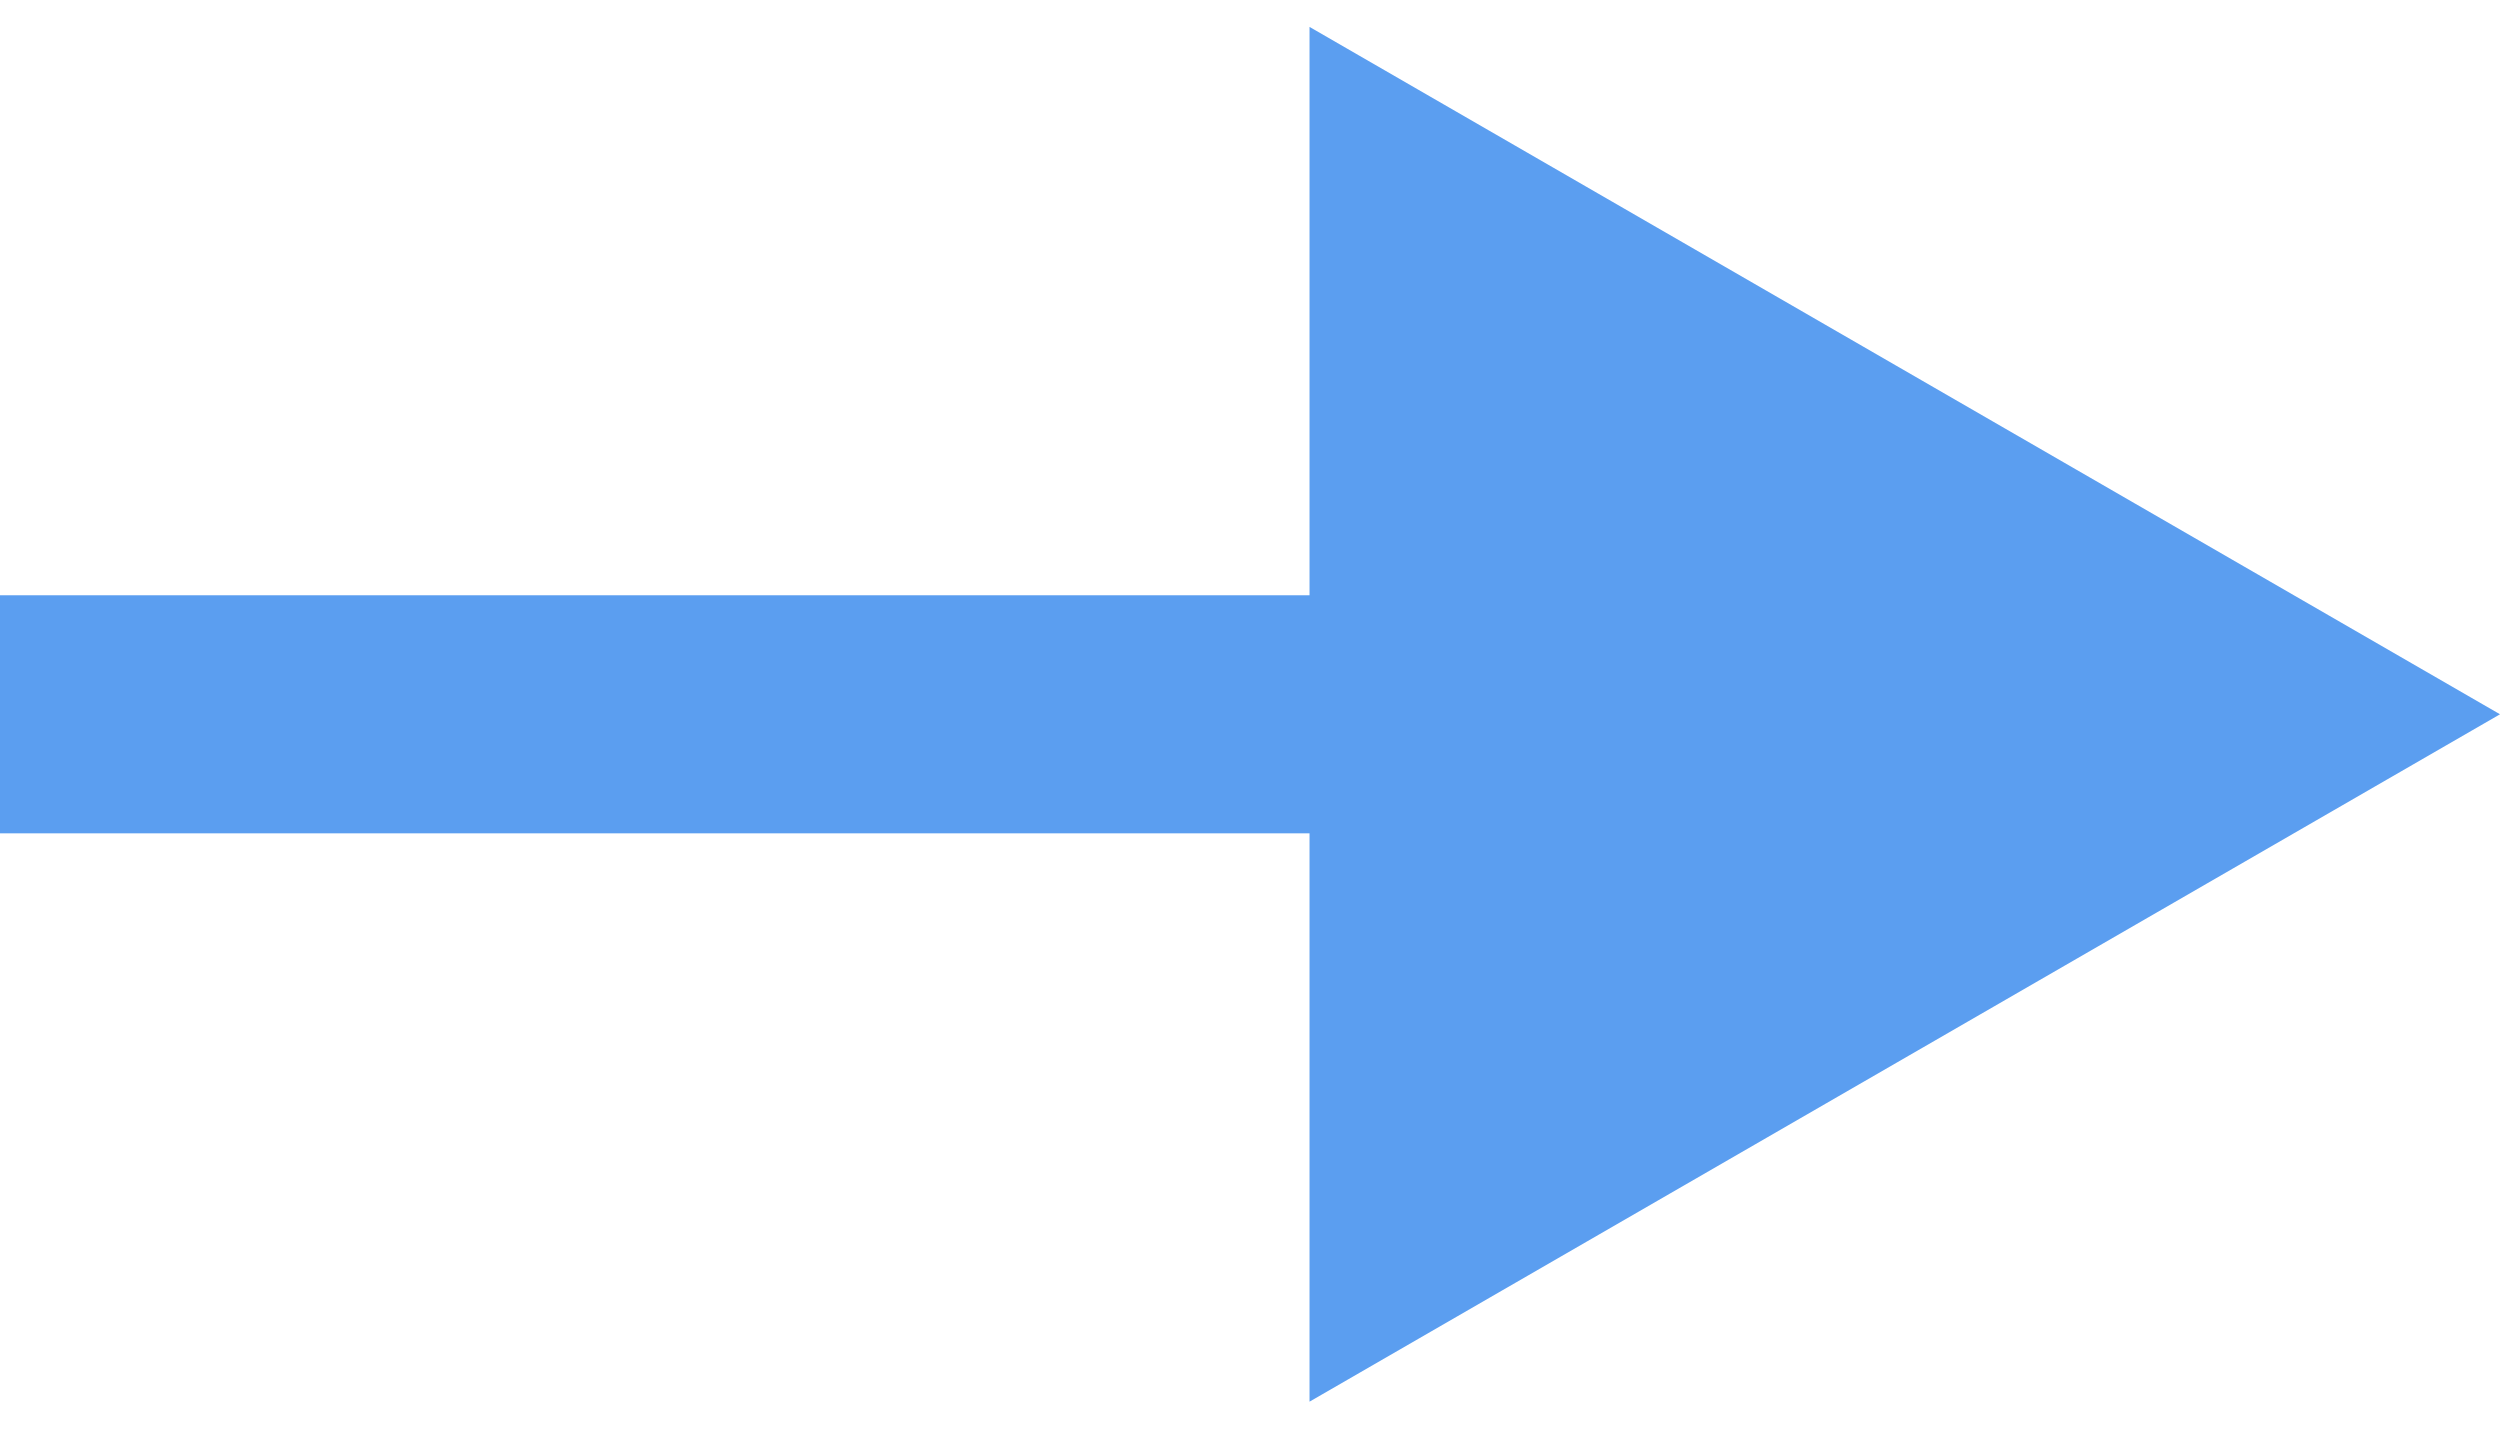<?xml version="1.0" encoding="UTF-8"?> <svg xmlns="http://www.w3.org/2000/svg" width="21" height="12" viewBox="0 0 21 12" fill="none"><path d="M21 6L11 0.226V11.774L21 6ZM0 7H12V5H0V7Z" fill="#5B9EF0"></path></svg> 